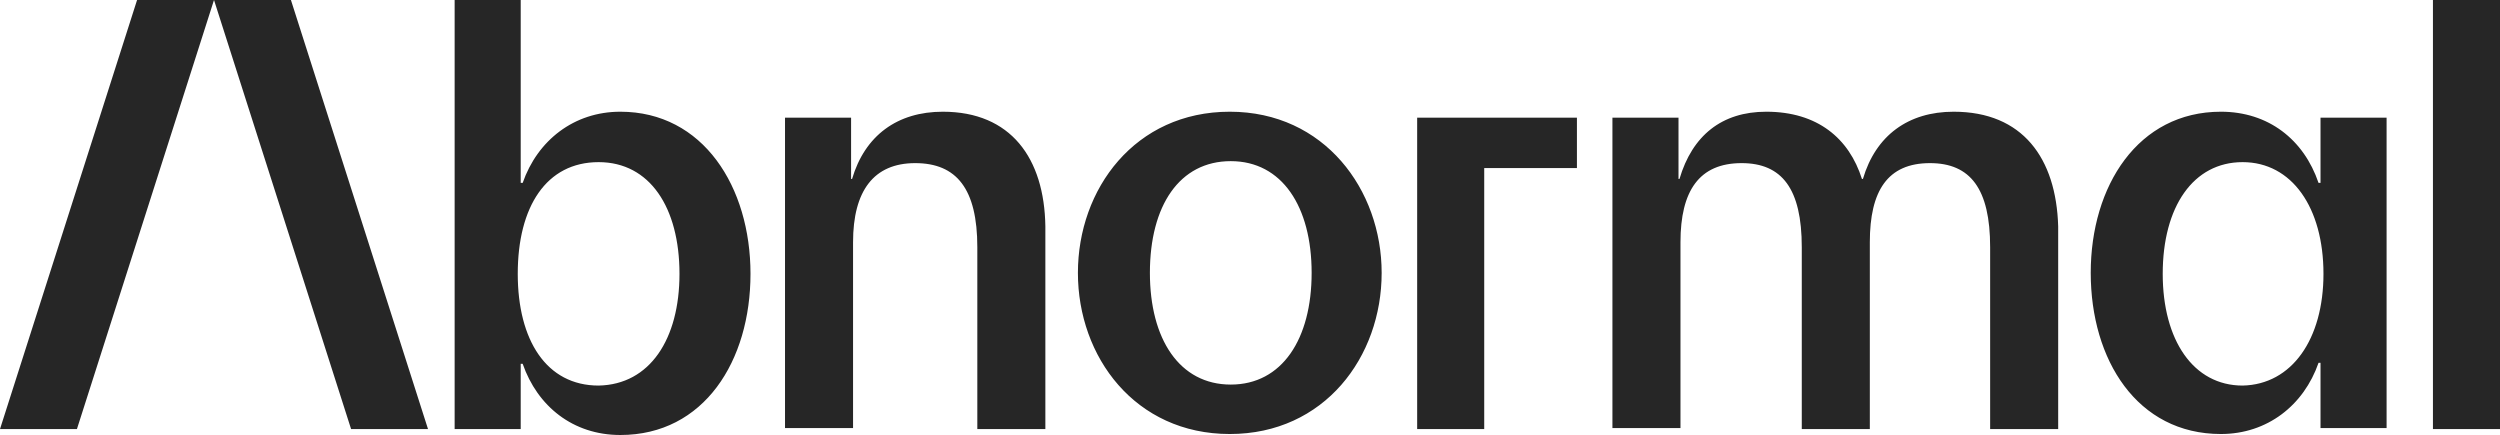 <?xml version="1.0" encoding="UTF-8"?>
<svg xmlns="http://www.w3.org/2000/svg" width="500" height="87" viewBox="0 0 500 87" fill="none">
  <g clip-path="url(#clip0_1306_2928)">
    <path d="M58.185 0L85.602 85.814H70.217L42.801 0H58.185ZM0 85.814H15.385L42.801 0H27.416L0 85.814ZM150.099 54.77C150.099 72.171 140.828 87 124.063 87C114.596 87 107.495 81.266 104.536 72.764H104.142V85.814H90.927V0H104.142V36.58H104.536C107.495 28.077 114.793 22.343 124.063 22.343C140.631 22.343 150.099 37.37 150.099 54.77ZM135.897 54.77C135.897 41.523 129.98 32.427 119.724 32.427C109.27 32.427 103.55 41.325 103.55 54.77C103.55 68.018 109.27 77.114 119.724 77.114C129.98 76.916 135.897 67.82 135.897 54.77ZM188.56 22.343C179.487 22.343 172.978 27.089 170.414 35.789H170.217V23.529H157.002V85.616H170.611V48.443C170.611 38.161 174.753 32.625 183.037 32.625C191.322 32.625 195.464 37.766 195.464 49.432V85.814H209.073V45.279C208.876 31.636 202.17 22.343 188.56 22.343ZM276.331 54.573C276.331 71.379 264.892 86.802 245.957 86.802C227.022 86.802 215.582 71.379 215.582 54.573C215.582 37.766 227.022 22.343 245.957 22.343C264.892 22.343 276.331 37.964 276.331 54.573ZM262.327 54.573C262.327 41.325 256.41 32.23 246.154 32.23C235.897 32.23 229.98 41.127 229.98 54.573C229.98 67.82 235.897 76.916 246.154 76.916C256.41 76.916 262.327 67.82 262.327 54.573ZM390.73 22.343C381.657 22.343 375.148 27.089 372.584 35.789H372.387C369.822 27.682 363.511 22.343 353.254 22.343C344.379 22.343 338.462 27.089 335.897 35.789H335.7V23.529H322.485V85.616H336.095V48.443C336.095 38.161 339.842 32.625 348.323 32.625C356.41 32.625 360.355 37.766 360.355 49.432V85.814H373.965V48.443C373.965 38.161 377.515 32.625 385.996 32.625C394.083 32.625 398.028 37.766 398.028 49.432V85.814H411.637V45.279C411.243 31.636 404.537 22.343 390.73 22.343ZM464.103 23.529H477.318V85.616H464.103V72.566H463.708C460.75 81.068 453.452 86.802 444.181 86.802C427.416 86.802 418.146 71.973 418.146 54.573C418.146 37.173 427.613 22.343 444.181 22.343C453.649 22.343 460.75 27.88 463.708 36.58H464.103V23.529ZM464.694 54.77C464.694 41.523 458.383 32.427 448.521 32.427C438.659 32.427 432.544 41.325 432.544 54.77C432.544 68.018 438.659 77.114 448.521 77.114C458.383 76.916 464.694 67.82 464.694 54.77ZM486.588 0V85.814H500.197V0H486.588ZM283.235 85.814H296.844V33.614H315.385V23.529H283.432V85.814H283.235Z" fill="#262626"></path>
  </g>
  <defs>
    <clipPath id="clip0_1306_2928">
      <rect width="500" height="87" fill="white"></rect>
    </clipPath>
  </defs>
</svg>
